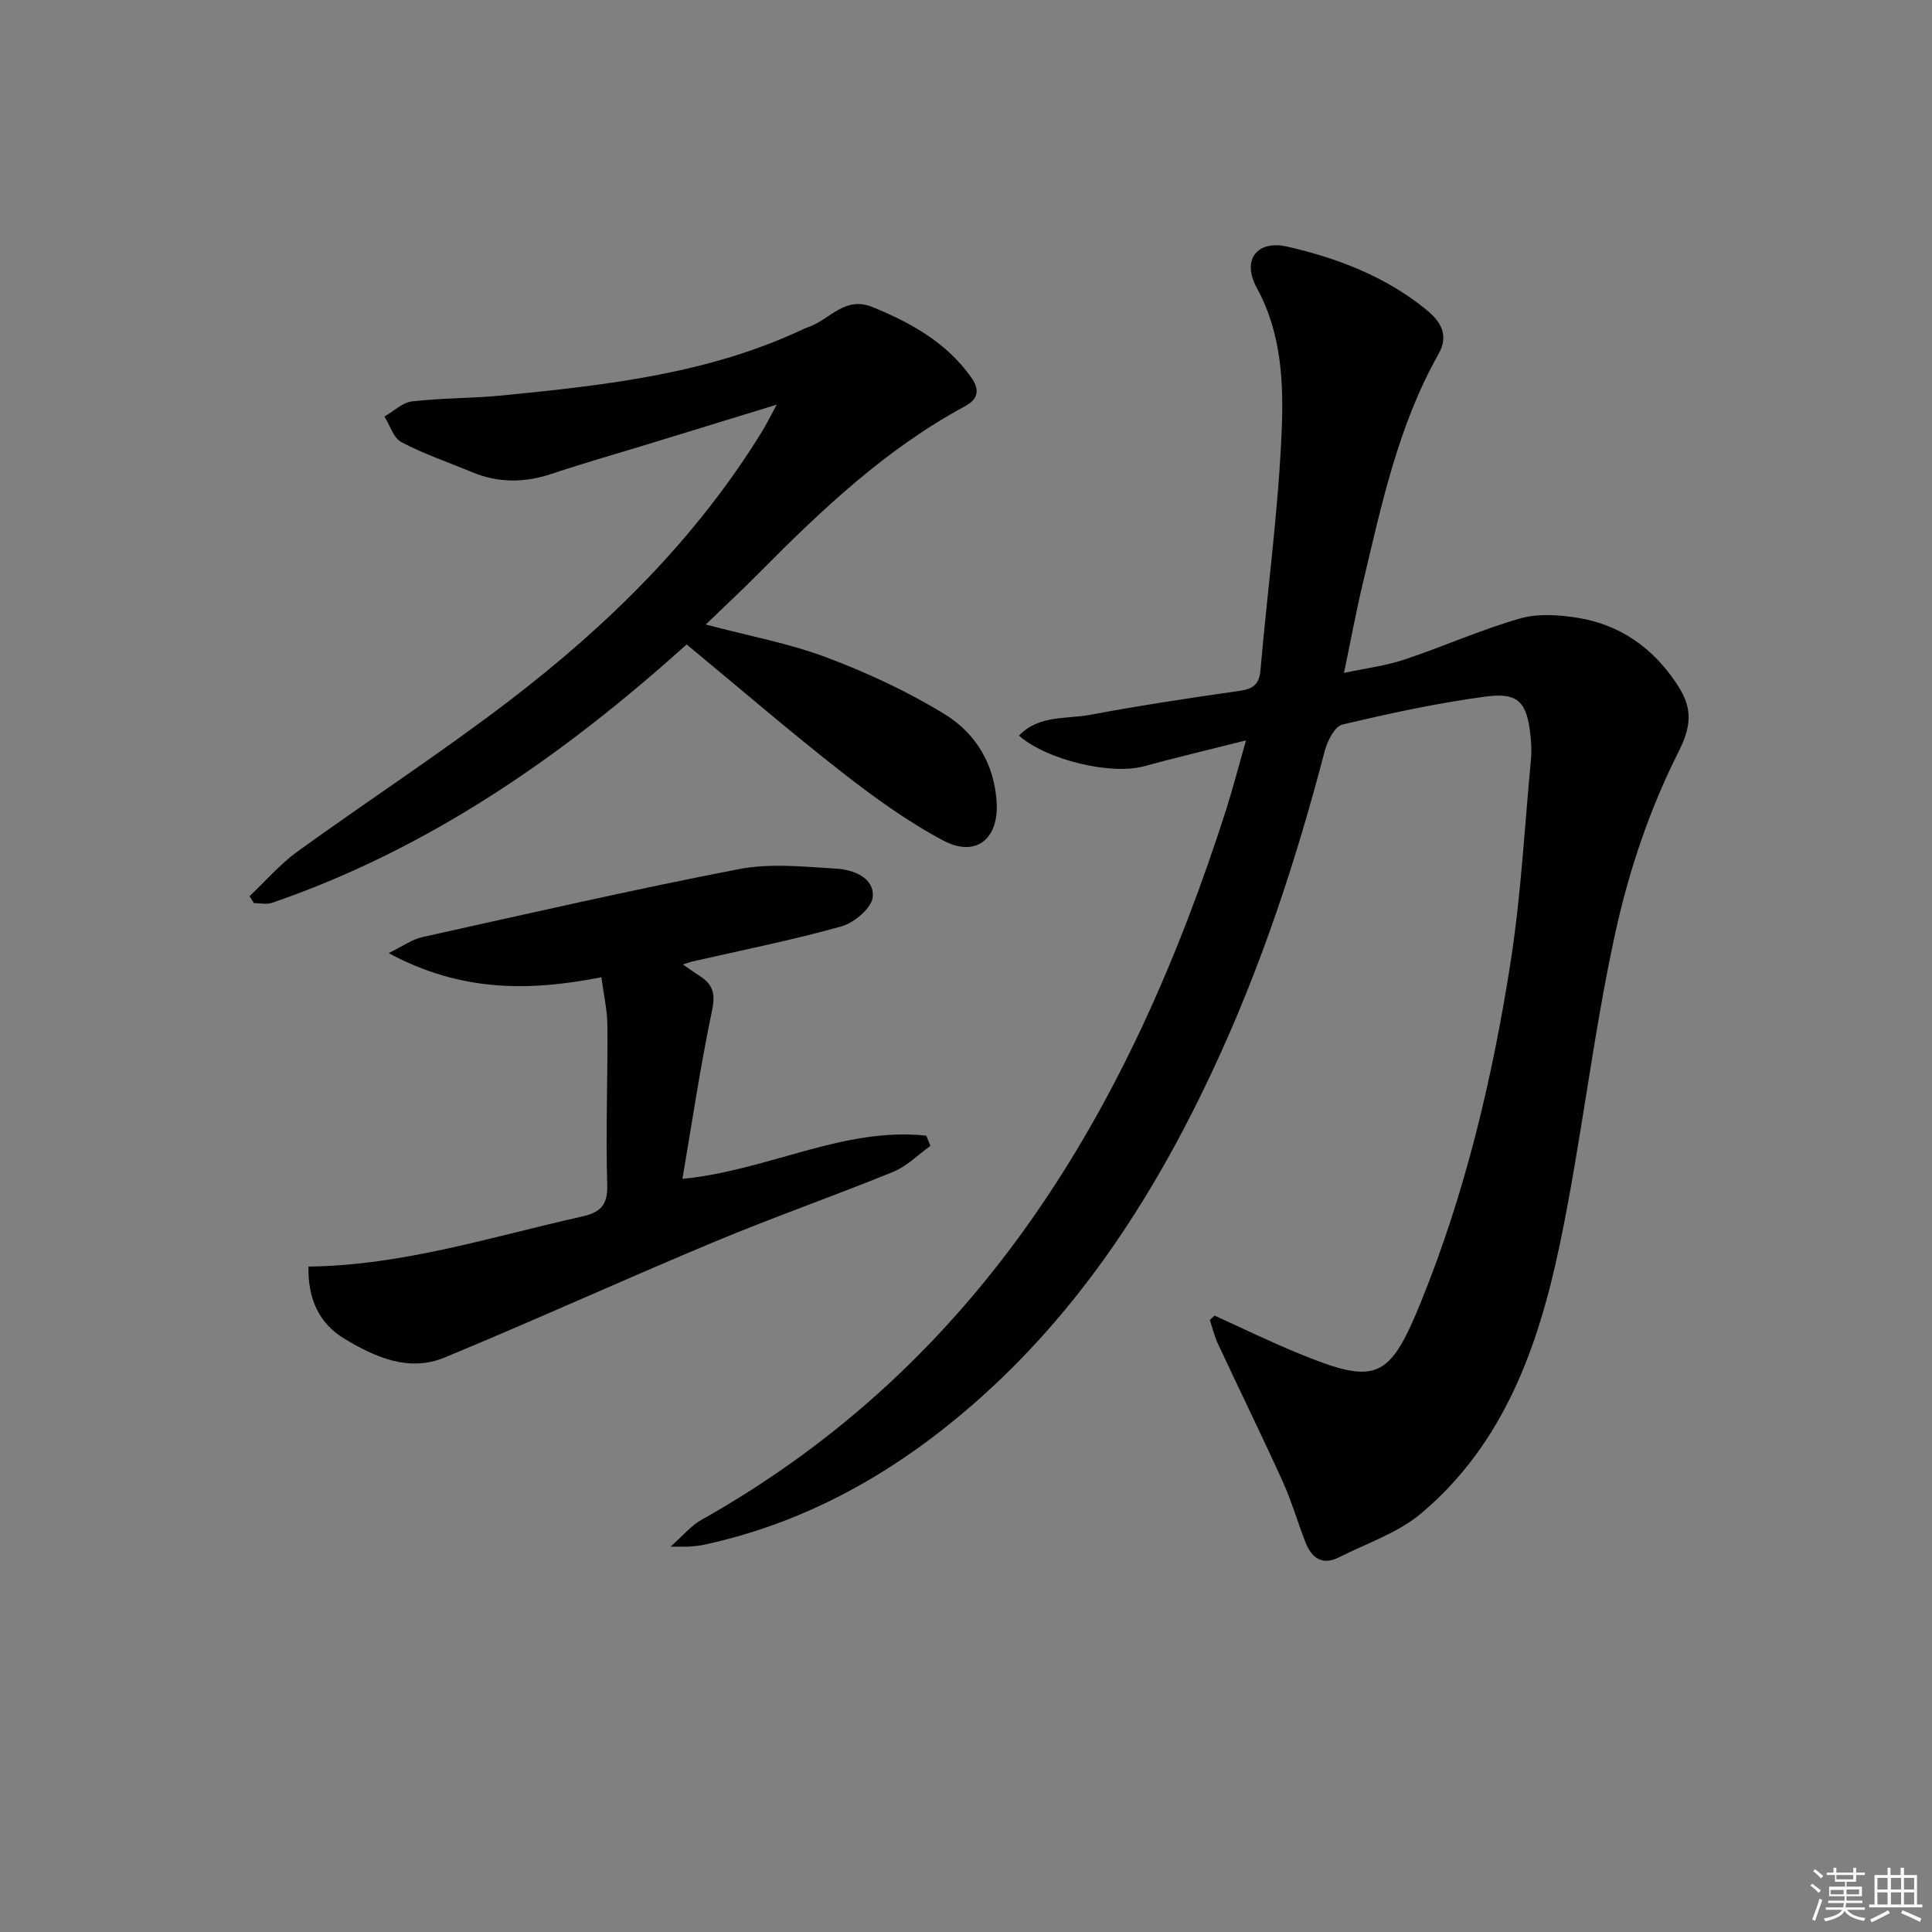<svg enable-background="new 0 0 400 400" viewBox="0 0 400 400" xmlns="http://www.w3.org/2000/svg"><rect x="0" y="0" width="400" height="400" fill="#808080" stroke="none"/><g fill="#010100"><path d="m251.46 272.38c5.85 2.65 11.63 5.47 17.57 7.9 15.82 6.47 18.59 5.39 25.05-10.45 9.26-22.72 14.9-46.48 18.67-70.62 2.17-13.91 2.9-28.05 4.23-42.09.15-1.65.05-3.34-.13-4.99-.72-6.72-2.51-8.82-9.22-7.92-9.99 1.34-19.9 3.47-29.72 5.81-1.59.38-3.1 3.43-3.65 5.5-5.92 22.7-13.24 44.9-23.21 66.16-12.7 27.11-28.82 51.73-52.03 71.16-15.66 13.11-33.14 22.65-53.25 26.98-.97.21-1.97.31-2.97.38-.81.06-1.62.01-3.97.01 2.72-2.41 4.26-4.33 6.25-5.45 58.27-32.74 89.12-85.74 108.75-147.04 1.35-4.23 2.46-8.53 4.14-14.43-7.88 1.99-14.56 3.56-21.17 5.37-6.68 1.83-20.01-1.24-25.84-6.36 4.15-4.32 9.83-3.38 14.78-4.31 10.27-1.93 20.62-3.48 30.96-4.97 2.78-.4 4.02-1.34 4.27-4.29 1.42-16.37 3.66-32.7 4.37-49.1.44-10.14.07-20.53-5.15-30.06-3.14-5.73.03-9.96 6.38-8.5 10.41 2.39 20.38 6.21 28.79 13.1 2.79 2.29 4.74 5.11 2.48 9.11-8.37 14.82-11.83 31.3-15.71 47.61-1.38 5.78-2.45 11.64-3.87 18.43 4.62-.99 8.7-1.49 12.52-2.77 8.01-2.67 15.78-6.16 23.88-8.49 3.75-1.08 8.15-.77 12.1-.13 8.59 1.41 15.29 6.1 20.19 13.35 3.21 4.73 3.66 8.28.57 14.38-5.91 11.69-10.25 24.52-13.06 37.35-4.69 21.38-7.04 43.26-11.53 64.68-4.41 21.02-11.53 41.23-28.73 55.67-4.8 4.03-11.23 6.16-16.96 9.06-3.52 1.78-5.72.1-6.99-3.18-1.62-4.18-2.87-8.53-4.72-12.6-4.32-9.51-8.92-18.89-13.34-28.36-.75-1.6-1.16-3.35-1.72-5.02.34-.27.67-.58.99-.88z"/><path d="m51.67 185.55c3.28-3.1 6.26-6.6 9.88-9.22 14.54-10.52 29.62-20.33 43.87-31.23 20.46-15.65 38.71-33.58 52.34-55.74.85-1.38 1.56-2.84 3.05-5.58-9.44 2.9-17.59 5.4-25.74 7.9-6.98 2.14-14 4.14-20.92 6.44-5.57 1.85-10.97 1.9-16.4-.36-4.9-2.04-9.96-3.75-14.63-6.21-1.65-.87-2.38-3.49-3.52-5.31 1.9-1.09 3.72-2.91 5.73-3.14 6.27-.72 12.62-.62 18.9-1.25 21.32-2.12 42.61-4.45 62.32-13.82.3-.14.61-.24.93-.35 4.31-1.54 7.43-6.44 13.12-4.12 7.97 3.24 15.28 7.31 20.41 14.47 1.69 2.36 1.86 4.42-1.24 6.09-16.31 8.8-29.6 21.35-42.49 34.38-3.48 3.52-7.12 6.89-11.16 10.8 8.94 2.37 17.25 3.89 25.03 6.82 8.47 3.19 16.83 7.07 24.53 11.81 6.37 3.92 10.24 10.37 10.67 18.28.41 7.55-4.35 11.38-11.06 7.81-7.42-3.94-14.35-8.96-20.99-14.15-10.85-8.48-21.3-17.49-32.14-26.45-25.55 23.02-53.22 42.29-85.86 53.51-1.12.38-2.48.05-3.73.05-.31-.48-.6-.95-.9-1.43z"/><path d="m63.86 262.23c19.62-.24 37.87-6.17 56.47-10.32 3.76-.84 5.52-2.16 5.39-6.55-.33-10.98.12-21.98.04-32.98-.02-3.23-.78-6.45-1.24-10.05-15.06 2.97-29.19 3.03-44.05-5 3.09-1.51 4.9-2.86 6.91-3.3 21.84-4.84 43.65-9.85 65.61-14.09 6.52-1.26 13.49-.5 20.23-.09 3.5.21 7.8 1.89 7.48 5.84-.18 2.26-3.84 5.37-6.5 6.11-10.19 2.86-20.61 4.92-30.95 7.29-.43.1-.85.27-1.86.6 1.41.96 2.41 1.69 3.46 2.36 2.69 1.71 3.31 3.62 2.59 7.08-2.42 11.48-4.13 23.12-6.15 34.94 17.77-1.73 33.29-10.79 50.48-8.95.29.71.58 1.41.86 2.12-2.55 1.82-4.86 4.22-7.69 5.37-12.28 5.01-24.83 9.4-37.07 14.51-18.68 7.8-37.12 16.2-55.82 23.94-7.39 3.06-14.36-.05-20.7-3.87-5.42-3.23-7.61-8.43-7.49-14.96z"/></g><path d="m374.8 390.4.4-.4c.7.5 1.3 1 1.8 1.4l-.5.5c-.5-.6-1.1-1.1-1.7-1.5zm1 7.3-.6-.3c.5-1.4 1.1-2.8 1.5-4.3.2.1.4.2.6.3-.5 1.3-1 2.8-1.5 4.3zm-.4-10.3.4-.4c.4.3 1 .8 1.7 1.4l-.5.5c-.4-.5-1-1-1.6-1.5zm2.5.3h1.7v-1h.6v1h3.5v-1h.6v1h1.8v.5h-1.8v1.4h-2v1h3.2v2h-3.2v.9h3.3v.5h-3.4c0 .3-.1.6-.1.9h4v.5h-3.7c.7.9 1.9 1.5 3.8 1.7-.1.2-.2.4-.3.6-2.1-.4-3.5-1.1-4-2.1-.4 1-1.8 1.7-4 2.2-.1-.2-.2-.4-.3-.6 2.1-.4 3.4-1 3.8-1.8h-3.4v-.5h3.6c.1-.3.1-.6.2-.9h-3.3v-.5h3.4c0-.3 0-.6 0-.9h-3.2v-2h3.3v-1h-2.1v-1.4h-1.7v-.5zm1.1 3.5v1h2.7c0-.3 0-.4 0-.4 0-.1 0-.2 0-.2 0-.1 0-.2 0-.3h-2.7zm1.2-3v.9h3.5v-.9zm4.7 3h-2.6v.6.4h2.6z" fill="#fafafb"/><path d="m393.6 386.7h.6v1.5h2.7v6.1h1.1v.6h-11v-.6h1.1v-6.1h2.7v-1.5h.6v1.5h2.1v-1.5zm-2.7 8.8.4.6c-1.2.6-2.5 1.3-3.8 1.9-.1-.2-.2-.4-.3-.6 1.2-.6 2.5-1.2 3.7-1.9zm-2.2-6.7v2.4h2.1v-2.4zm0 3v2.5h2.1v-2.5zm2.8-3v2.4h2.1v-2.4zm0 3v2.5h2.1v-2.5zm6 6.1c-1.4-.7-2.7-1.3-3.9-1.8l.3-.6c1.5.6 2.7 1.2 3.9 1.7zm-1.2-9.1h-2.1v2.4h2.1zm-2.1 3v2.5h2.1v-2.5z" fill="#fafafb"/></svg>